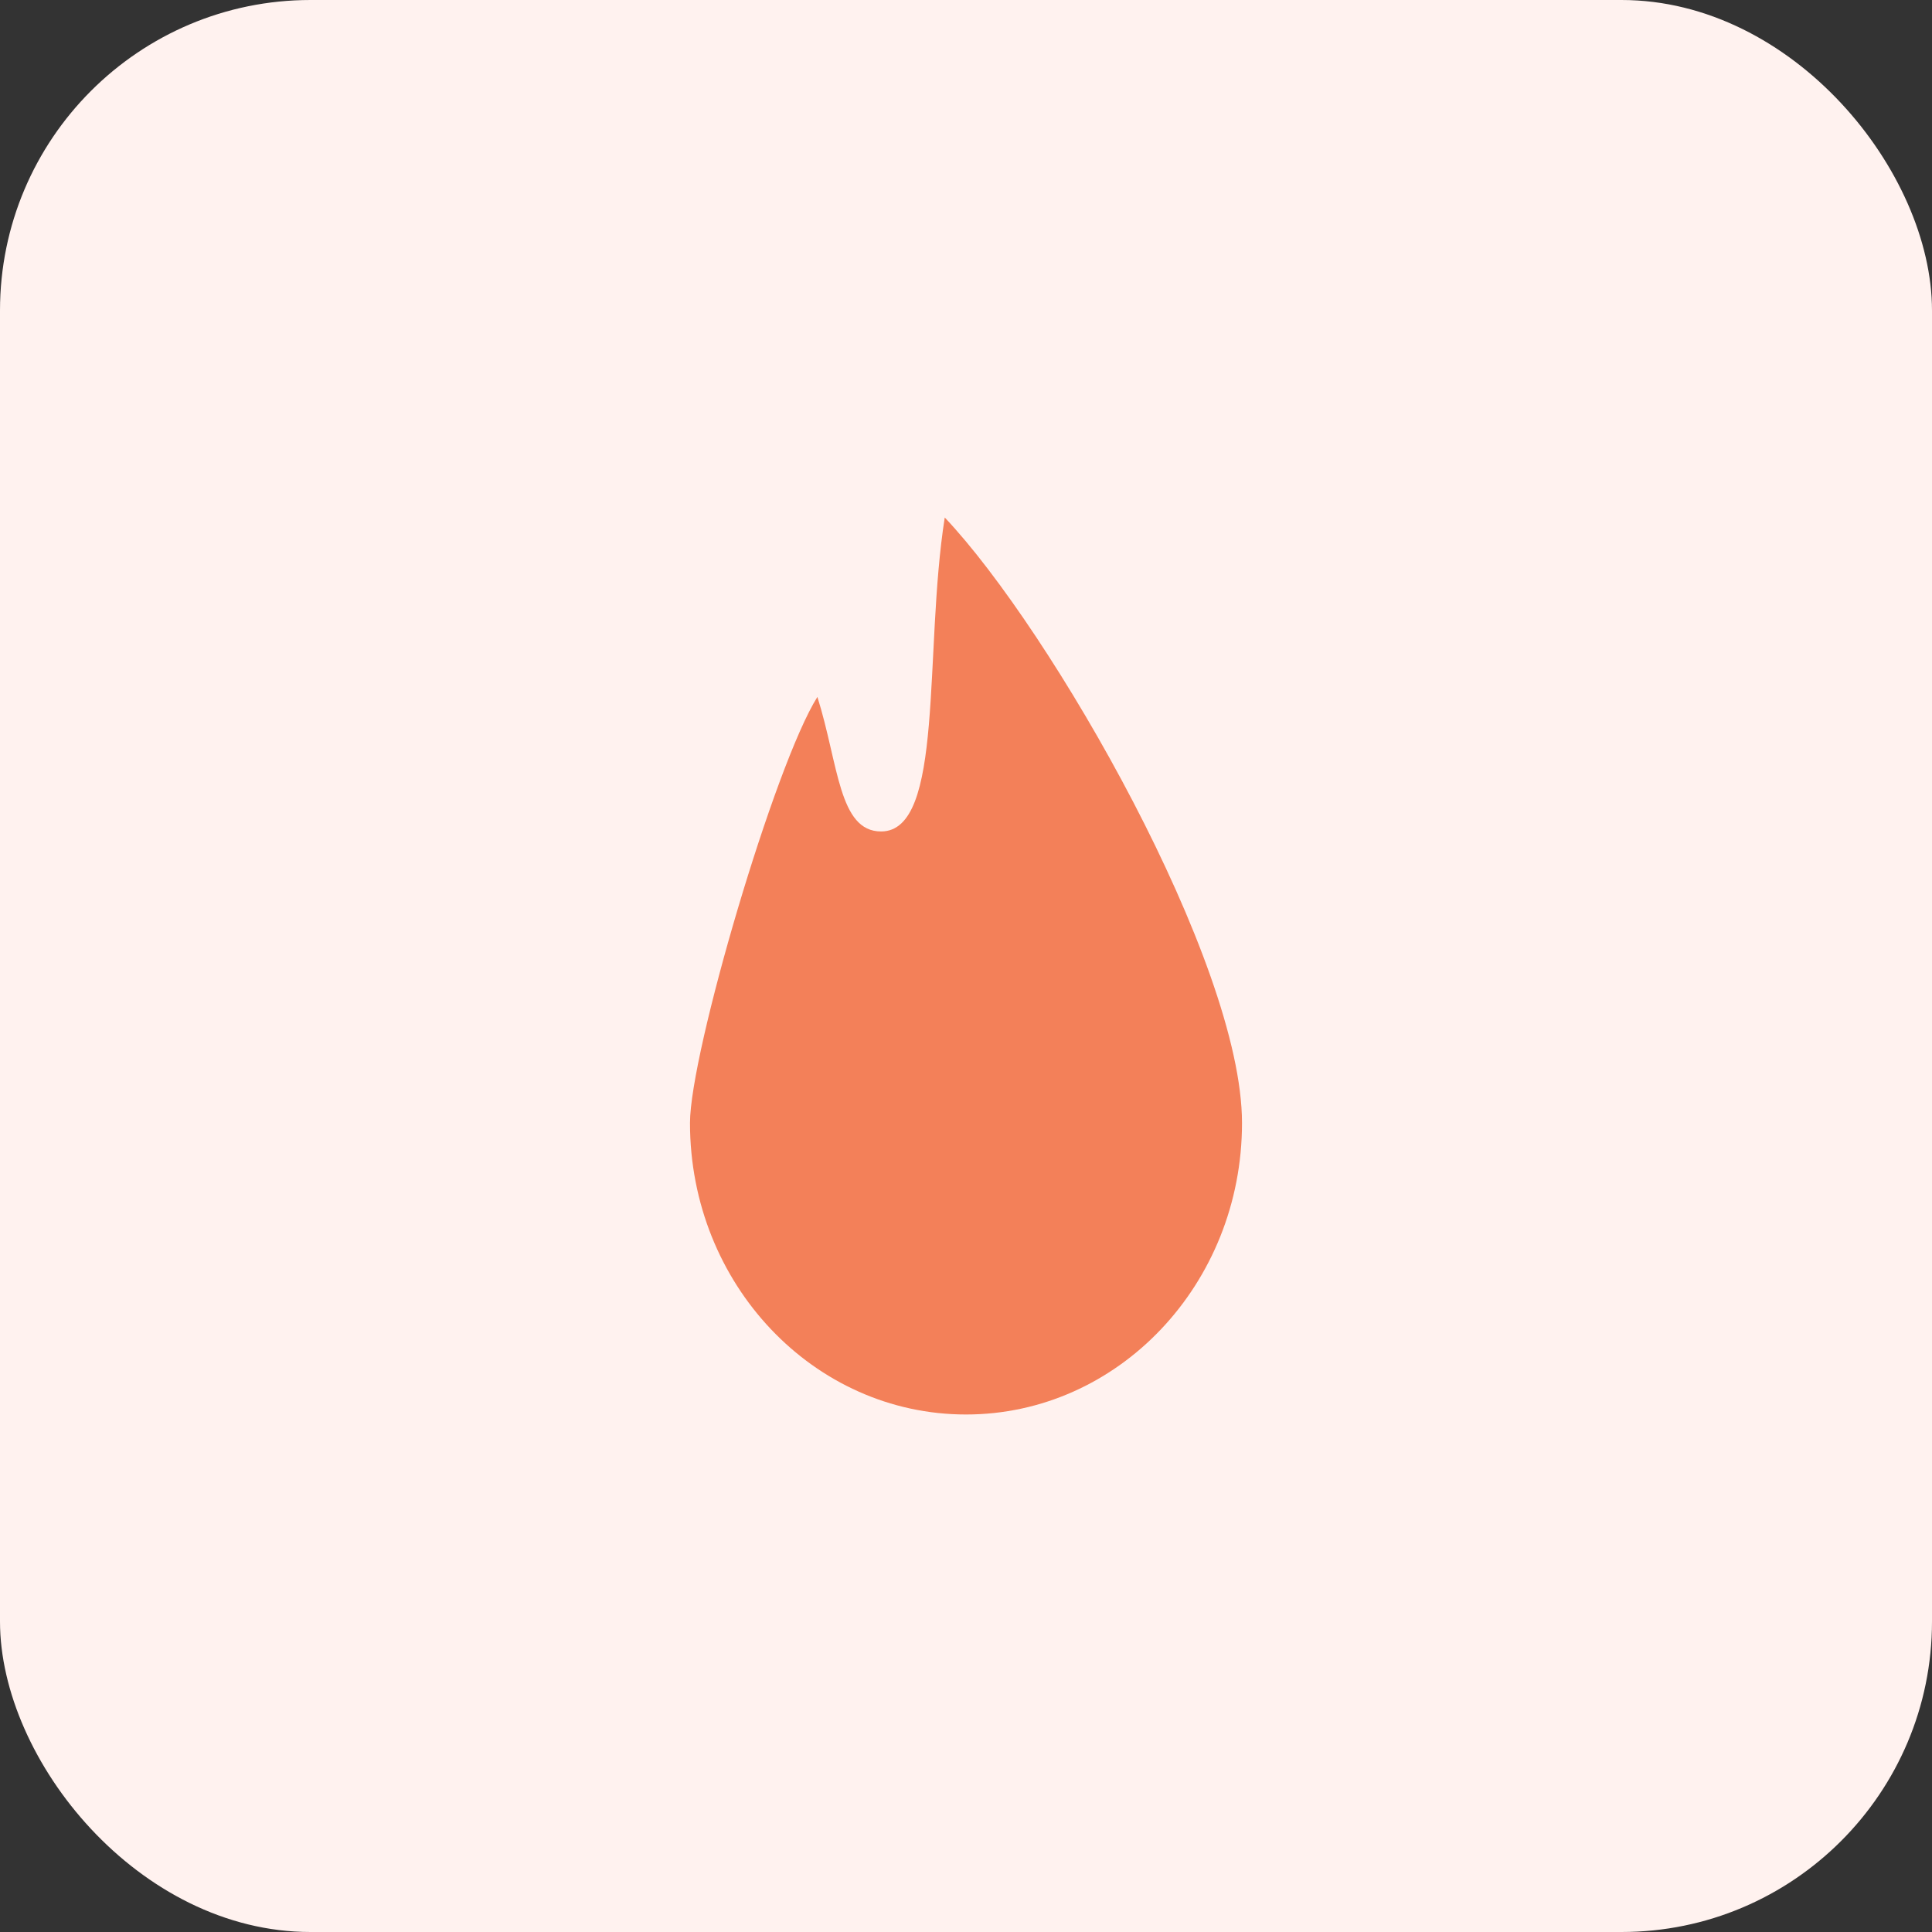 <?xml version="1.0" encoding="UTF-8"?> <svg xmlns="http://www.w3.org/2000/svg" width="36" height="36" viewBox="0 0 36 36" fill="none"><rect x="0" y="0" width="36" height="36" fill="#333333" stroke="none"/> <rect width="36" height="36" rx="5.786" fill="#FFF2EF"></rect> <path d="M23.143 20.925C23.143 23.925 20.84 26.357 18 26.357C15.16 26.357 12.857 23.925 12.857 20.925C12.857 19.618 14.44 14.239 15.231 12.986C15.626 14.239 15.626 15.493 16.418 15.493C17.604 15.493 17.209 12.15 17.604 9.643C19.582 11.732 23.143 17.925 23.143 20.925Z" fill="#F38059"></path> </svg> 